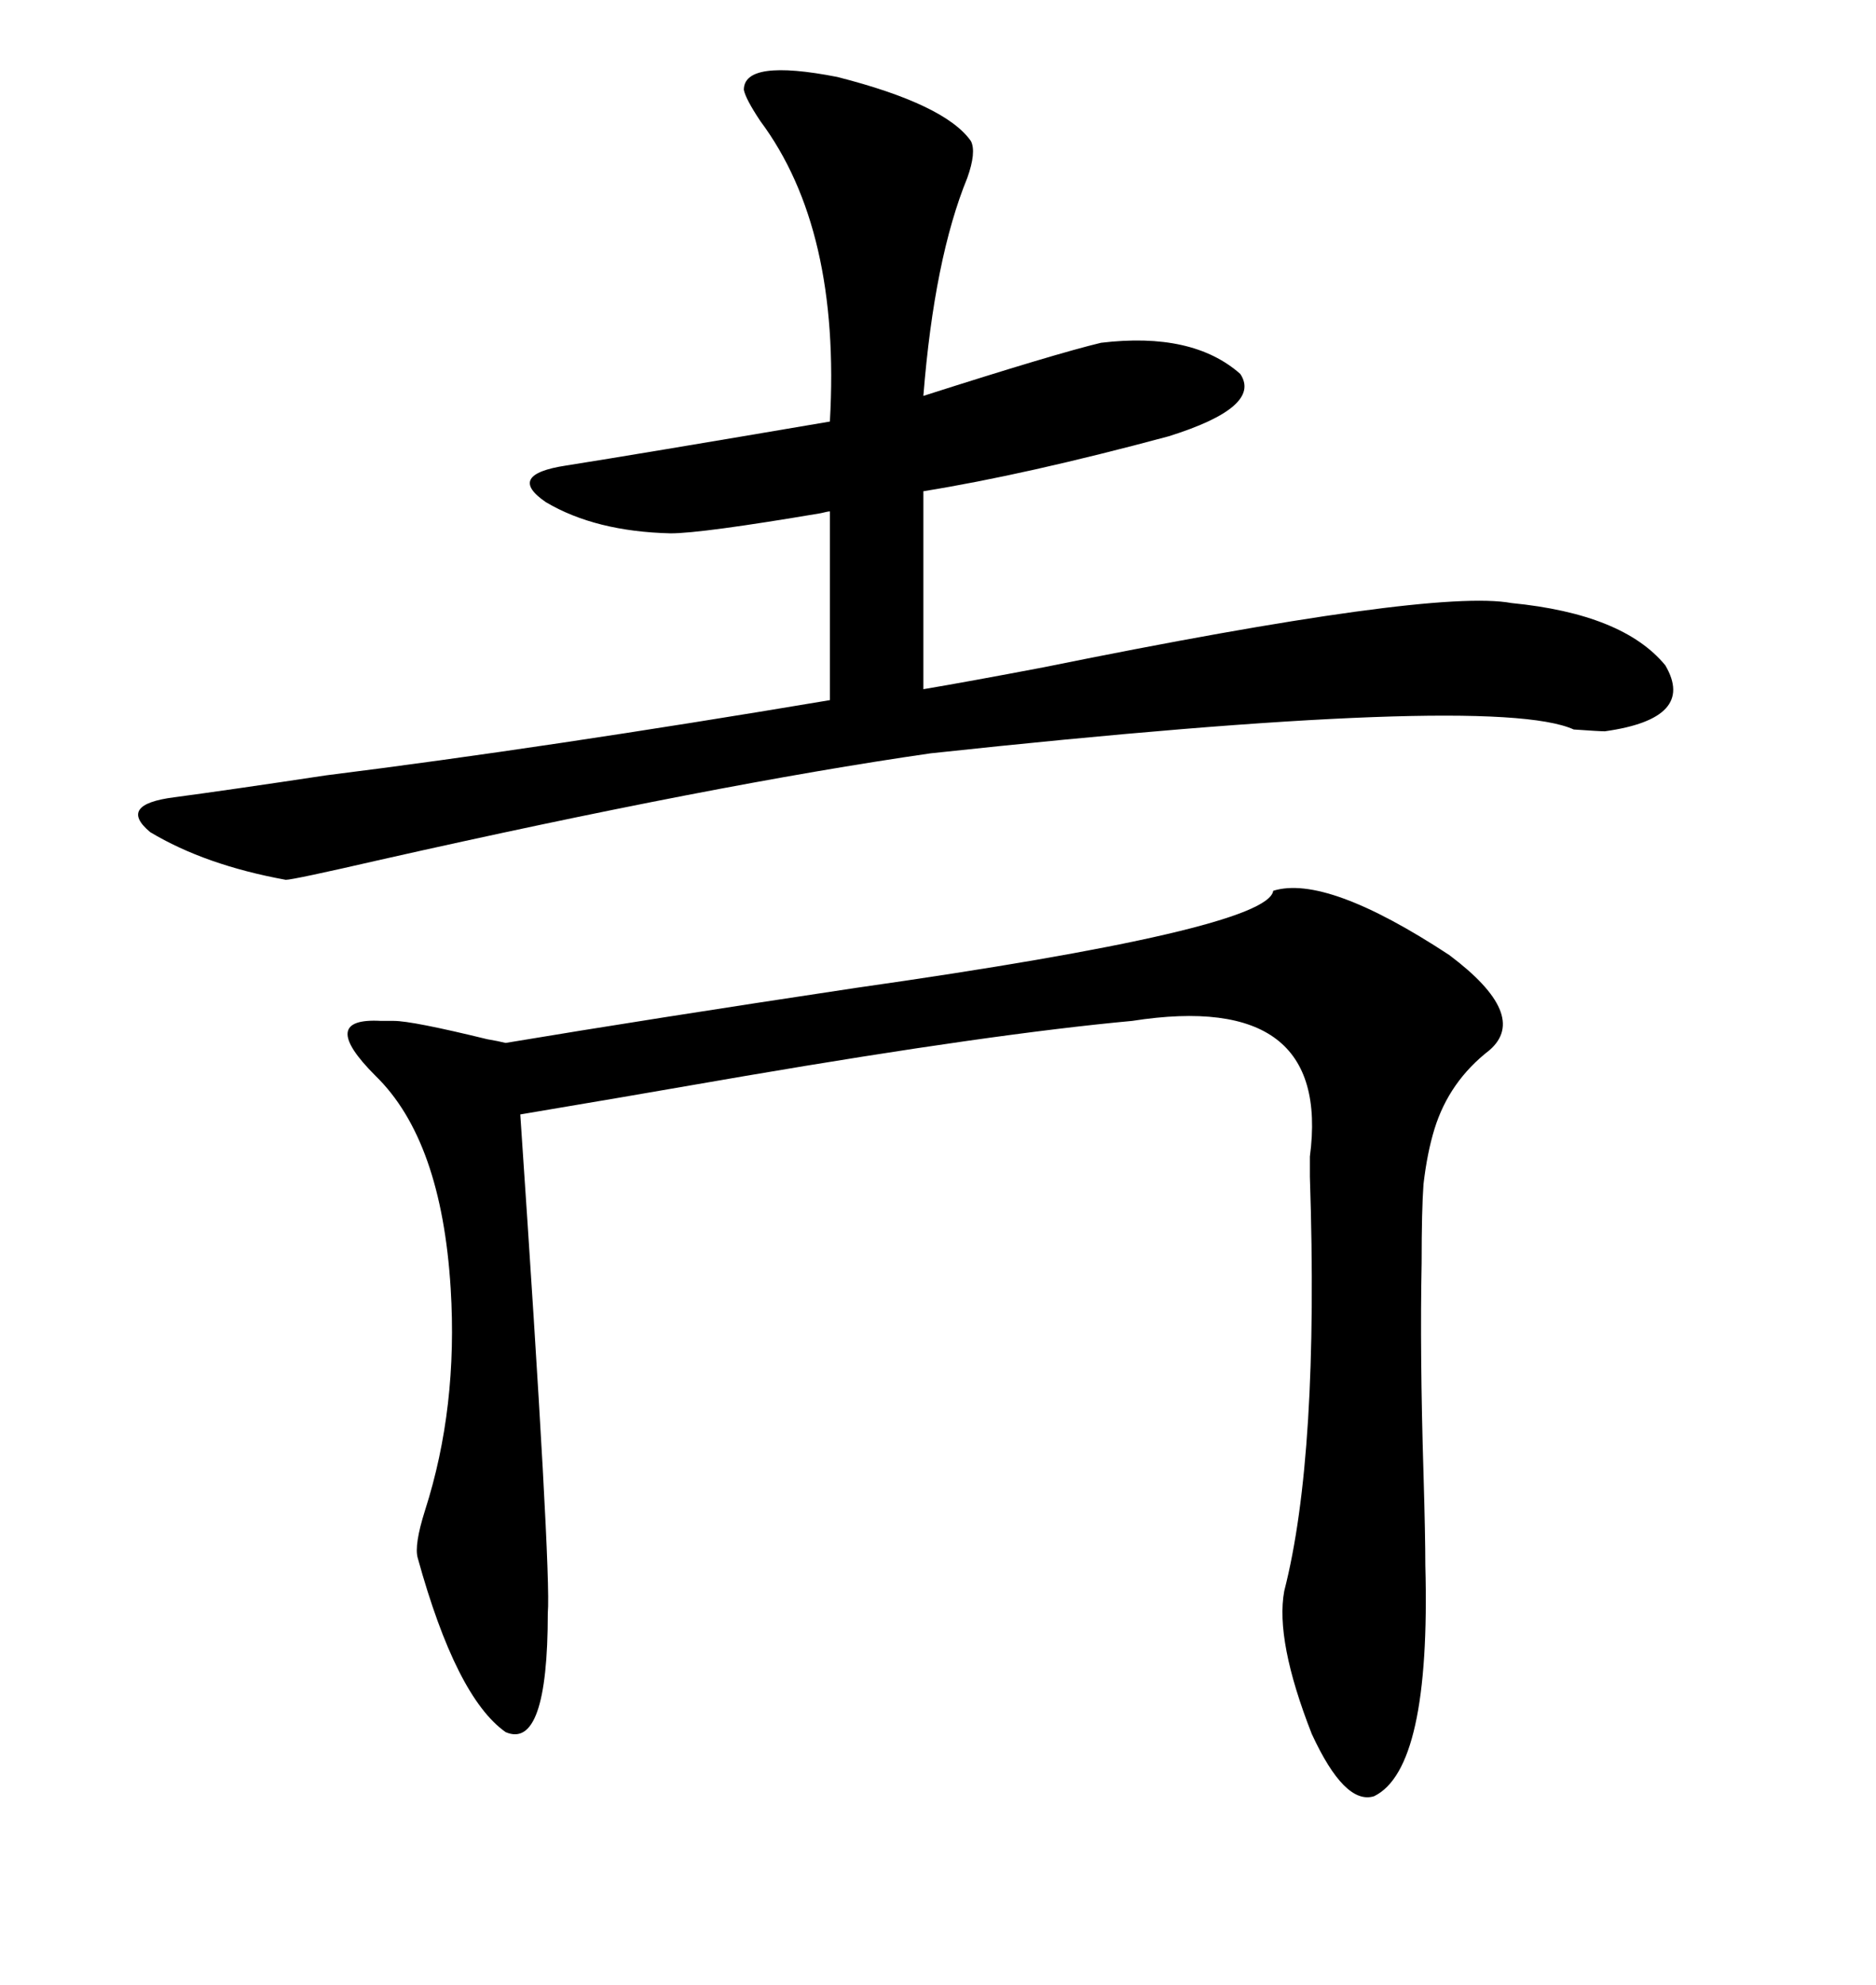 <svg xmlns="http://www.w3.org/2000/svg" xmlns:xlink="http://www.w3.org/1999/xlink" width="300" height="317.285"><path d="M118.95 14.36L118.95 14.36Q118.95 9.38 133.89 12.30L133.89 12.30Q151.17 16.70 155.27 22.56L155.27 22.56Q156.15 24.32 154.69 28.42L154.69 28.42Q149.41 41.31 147.66 63.28L147.66 63.28Q168.75 56.54 176.07 54.79L176.07 54.79Q190.72 53.03 198.34 59.77L198.34 59.77Q201.86 65.04 186.91 69.73L186.91 69.73Q164.06 75.88 147.66 78.52L147.66 78.52L147.66 110.16Q154.69 108.98 166.99 106.64L166.99 106.64Q229.10 94.04 241.70 96.39L241.70 96.39Q259.57 98.14 266.31 106.35L266.31 106.35Q271.29 114.84 256.64 116.89L256.64 116.89Q255.76 116.89 251.66 116.60L251.66 116.60Q238.77 110.74 148.83 120.41L148.83 120.41Q114.26 125.39 60.94 137.40L60.94 137.40Q46.88 140.63 45.70 140.63L45.70 140.63Q32.81 138.28 24.02 133.01L24.02 133.01Q18.75 128.61 27.83 127.44L27.83 127.44Q36.62 126.27 52.15 123.93L52.15 123.93Q87.30 119.53 132.71 111.91L132.71 111.91L132.71 81.74Q132.42 81.74 131.25 82.03L131.25 82.03Q112.21 85.25 107.23 85.25L107.23 85.25Q95.21 84.96 87.30 80.27L87.30 80.27Q80.86 75.88 90.53 74.41L90.53 74.41Q101.66 72.66 132.71 67.38L132.71 67.38Q134.47 36.62 121.58 19.34L121.58 19.34Q119.24 15.82 118.95 14.36ZM203.61 142.38L203.61 142.38Q212.11 139.75 231.74 152.64L231.74 152.64Q244.63 162.30 238.18 167.87L238.18 167.87Q231.74 172.85 229.39 180.47L229.39 180.47Q228.22 184.28 227.64 189.26L227.64 189.26Q227.34 193.36 227.34 201.86L227.34 201.86Q227.05 216.21 227.64 235.55L227.64 235.55Q227.93 245.51 227.93 250.20L227.93 250.20Q228.81 282.71 219.73 287.11L219.73 287.11Q215.04 288.57 209.77 277.15L209.77 277.15Q203.91 262.21 205.37 254.30L205.37 254.30Q210.94 232.62 209.47 188.09L209.47 188.09Q209.47 186.91 209.47 184.86L209.47 184.86Q212.99 158.20 181.05 163.18L181.05 163.18Q158.79 165.23 119.24 171.97L119.24 171.97Q97.27 175.78 83.20 178.13L83.20 178.13Q88.18 251.37 87.60 257.81L87.60 257.81Q87.60 279.79 80.86 276.86L80.86 276.86Q72.95 271.29 66.80 249.02L66.80 249.02Q66.21 246.97 67.97 241.41L67.97 241.41Q73.24 225 72.07 205.96L72.07 205.96Q70.61 182.23 60.06 171.97L60.06 171.97Q50.68 162.60 60.94 163.18L60.94 163.18Q62.40 163.18 62.99 163.18L62.99 163.18Q65.92 163.18 77.93 166.11L77.93 166.11Q79.69 166.41 80.86 166.70L80.86 166.70Q103.71 162.89 136.82 157.91L136.82 157.91Q202.73 148.54 203.61 142.38Z"/></svg>

